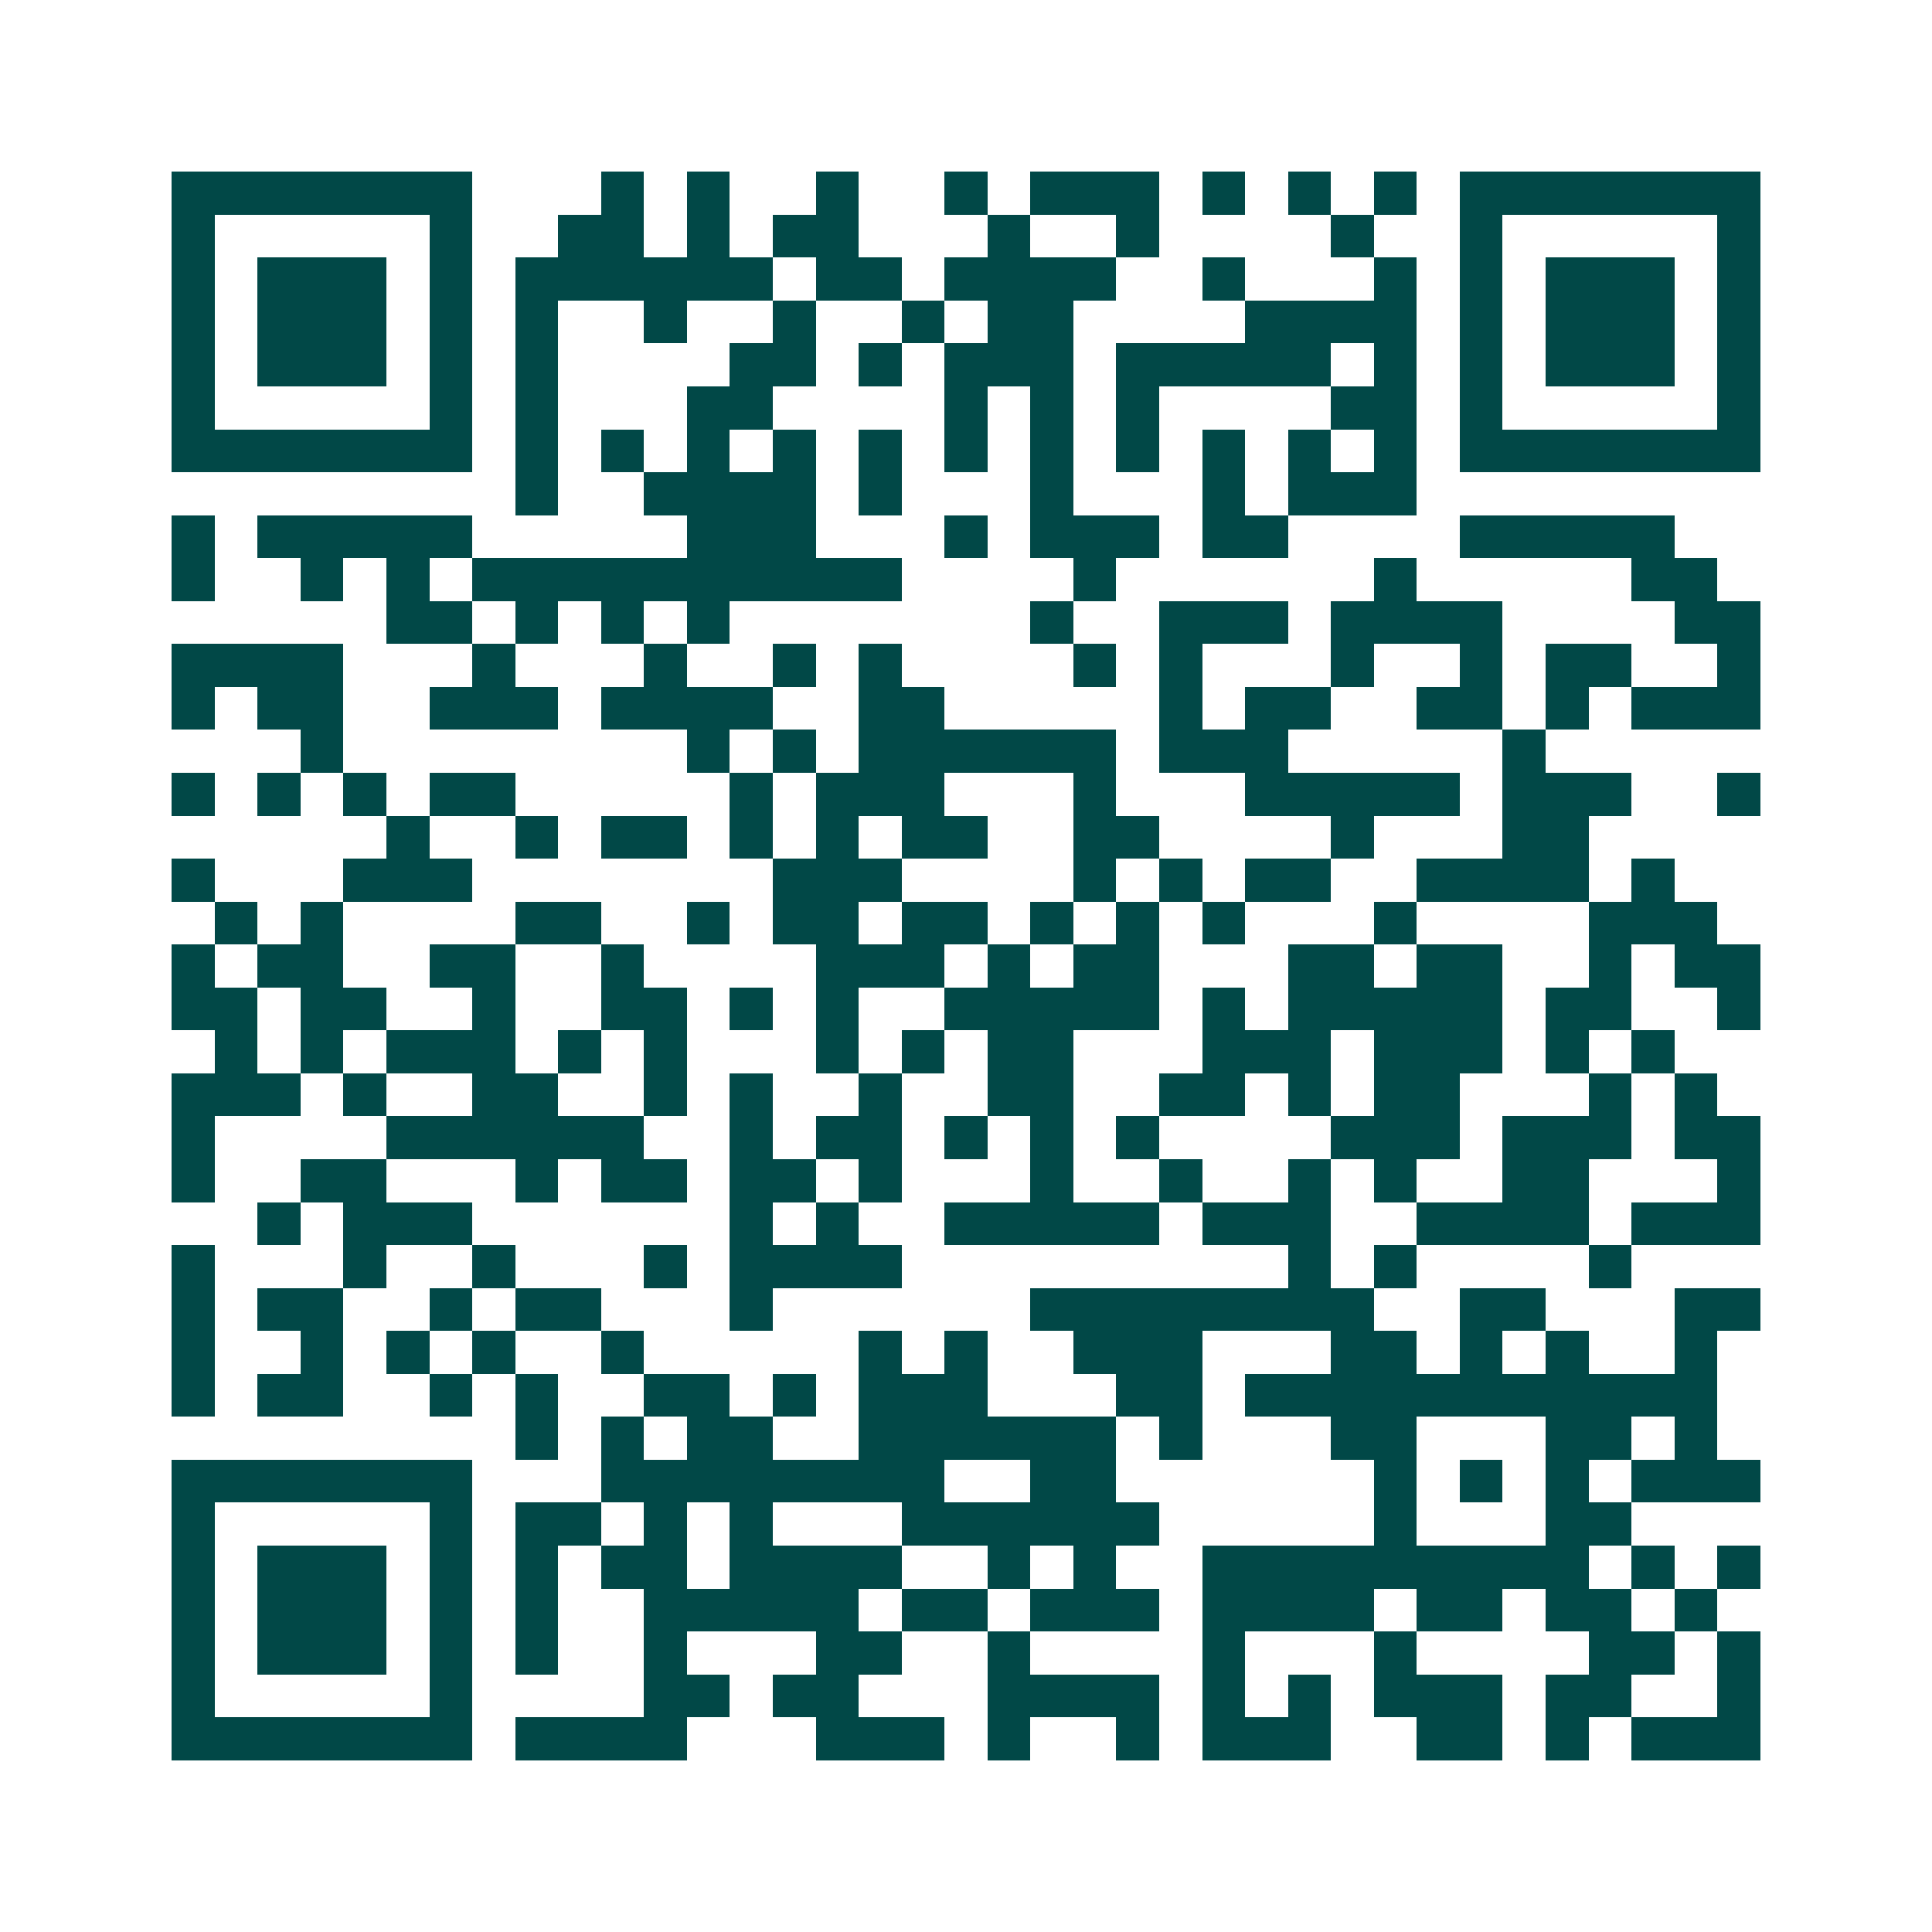 <svg xmlns="http://www.w3.org/2000/svg" width="200" height="200" viewBox="0 0 45 45" shape-rendering="crispEdges"><path fill="#ffffff" d="M0 0h45v45H0z"/><path stroke="#014847" d="M4 4.5h7m3 0h1m1 0h1m2 0h1m2 0h1m1 0h3m1 0h1m1 0h1m1 0h1m1 0h7M4 5.5h1m5 0h1m2 0h2m1 0h1m1 0h2m3 0h1m2 0h1m4 0h1m2 0h1m5 0h1M4 6.5h1m1 0h3m1 0h1m1 0h6m1 0h2m1 0h4m2 0h1m3 0h1m1 0h1m1 0h3m1 0h1M4 7.5h1m1 0h3m1 0h1m1 0h1m2 0h1m2 0h1m2 0h1m1 0h2m4 0h4m1 0h1m1 0h3m1 0h1M4 8.5h1m1 0h3m1 0h1m1 0h1m4 0h2m1 0h1m1 0h3m1 0h5m1 0h1m1 0h1m1 0h3m1 0h1M4 9.5h1m5 0h1m1 0h1m3 0h2m4 0h1m1 0h1m1 0h1m4 0h2m1 0h1m5 0h1M4 10.5h7m1 0h1m1 0h1m1 0h1m1 0h1m1 0h1m1 0h1m1 0h1m1 0h1m1 0h1m1 0h1m1 0h1m1 0h7M12 11.5h1m2 0h4m1 0h1m3 0h1m3 0h1m1 0h3M4 12.5h1m1 0h5m5 0h3m3 0h1m1 0h3m1 0h2m4 0h5M4 13.5h1m2 0h1m1 0h1m1 0h10m4 0h1m6 0h1m5 0h2M9 14.5h2m1 0h1m1 0h1m1 0h1m7 0h1m2 0h3m1 0h4m4 0h2M4 15.5h4m3 0h1m3 0h1m2 0h1m1 0h1m4 0h1m1 0h1m3 0h1m2 0h1m1 0h2m2 0h1M4 16.5h1m1 0h2m2 0h3m1 0h4m2 0h2m5 0h1m1 0h2m2 0h2m1 0h1m1 0h3M7 17.5h1m8 0h1m1 0h1m1 0h6m1 0h3m5 0h1M4 18.5h1m1 0h1m1 0h1m1 0h2m5 0h1m1 0h3m3 0h1m3 0h5m1 0h3m2 0h1M9 19.5h1m2 0h1m1 0h2m1 0h1m1 0h1m1 0h2m2 0h2m4 0h1m3 0h2M4 20.5h1m3 0h3m7 0h3m4 0h1m1 0h1m1 0h2m2 0h4m1 0h1M5 21.5h1m1 0h1m4 0h2m2 0h1m1 0h2m1 0h2m1 0h1m1 0h1m1 0h1m3 0h1m4 0h3M4 22.5h1m1 0h2m2 0h2m2 0h1m4 0h3m1 0h1m1 0h2m3 0h2m1 0h2m2 0h1m1 0h2M4 23.5h2m1 0h2m2 0h1m2 0h2m1 0h1m1 0h1m2 0h5m1 0h1m1 0h5m1 0h2m2 0h1M5 24.5h1m1 0h1m1 0h3m1 0h1m1 0h1m3 0h1m1 0h1m1 0h2m3 0h3m1 0h3m1 0h1m1 0h1M4 25.5h3m1 0h1m2 0h2m2 0h1m1 0h1m2 0h1m2 0h2m2 0h2m1 0h1m1 0h2m3 0h1m1 0h1M4 26.5h1m4 0h6m2 0h1m1 0h2m1 0h1m1 0h1m1 0h1m4 0h3m1 0h3m1 0h2M4 27.5h1m2 0h2m3 0h1m1 0h2m1 0h2m1 0h1m3 0h1m2 0h1m2 0h1m1 0h1m2 0h2m3 0h1M6 28.5h1m1 0h3m6 0h1m1 0h1m2 0h5m1 0h3m2 0h4m1 0h3M4 29.5h1m3 0h1m2 0h1m3 0h1m1 0h4m9 0h1m1 0h1m4 0h1M4 30.5h1m1 0h2m2 0h1m1 0h2m3 0h1m6 0h8m2 0h2m3 0h2M4 31.5h1m2 0h1m1 0h1m1 0h1m2 0h1m5 0h1m1 0h1m2 0h3m3 0h2m1 0h1m1 0h1m2 0h1M4 32.5h1m1 0h2m2 0h1m1 0h1m2 0h2m1 0h1m1 0h3m3 0h2m1 0h11M12 33.5h1m1 0h1m1 0h2m2 0h6m1 0h1m3 0h2m3 0h2m1 0h1M4 34.5h7m3 0h8m2 0h2m6 0h1m1 0h1m1 0h1m1 0h3M4 35.5h1m5 0h1m1 0h2m1 0h1m1 0h1m3 0h6m5 0h1m3 0h2M4 36.5h1m1 0h3m1 0h1m1 0h1m1 0h2m1 0h4m2 0h1m1 0h1m2 0h9m1 0h1m1 0h1M4 37.5h1m1 0h3m1 0h1m1 0h1m2 0h5m1 0h2m1 0h3m1 0h4m1 0h2m1 0h2m1 0h1M4 38.5h1m1 0h3m1 0h1m1 0h1m2 0h1m3 0h2m2 0h1m4 0h1m3 0h1m4 0h2m1 0h1M4 39.5h1m5 0h1m4 0h2m1 0h2m3 0h4m1 0h1m1 0h1m1 0h3m1 0h2m2 0h1M4 40.5h7m1 0h4m3 0h3m1 0h1m2 0h1m1 0h3m2 0h2m1 0h1m1 0h3"/></svg>

